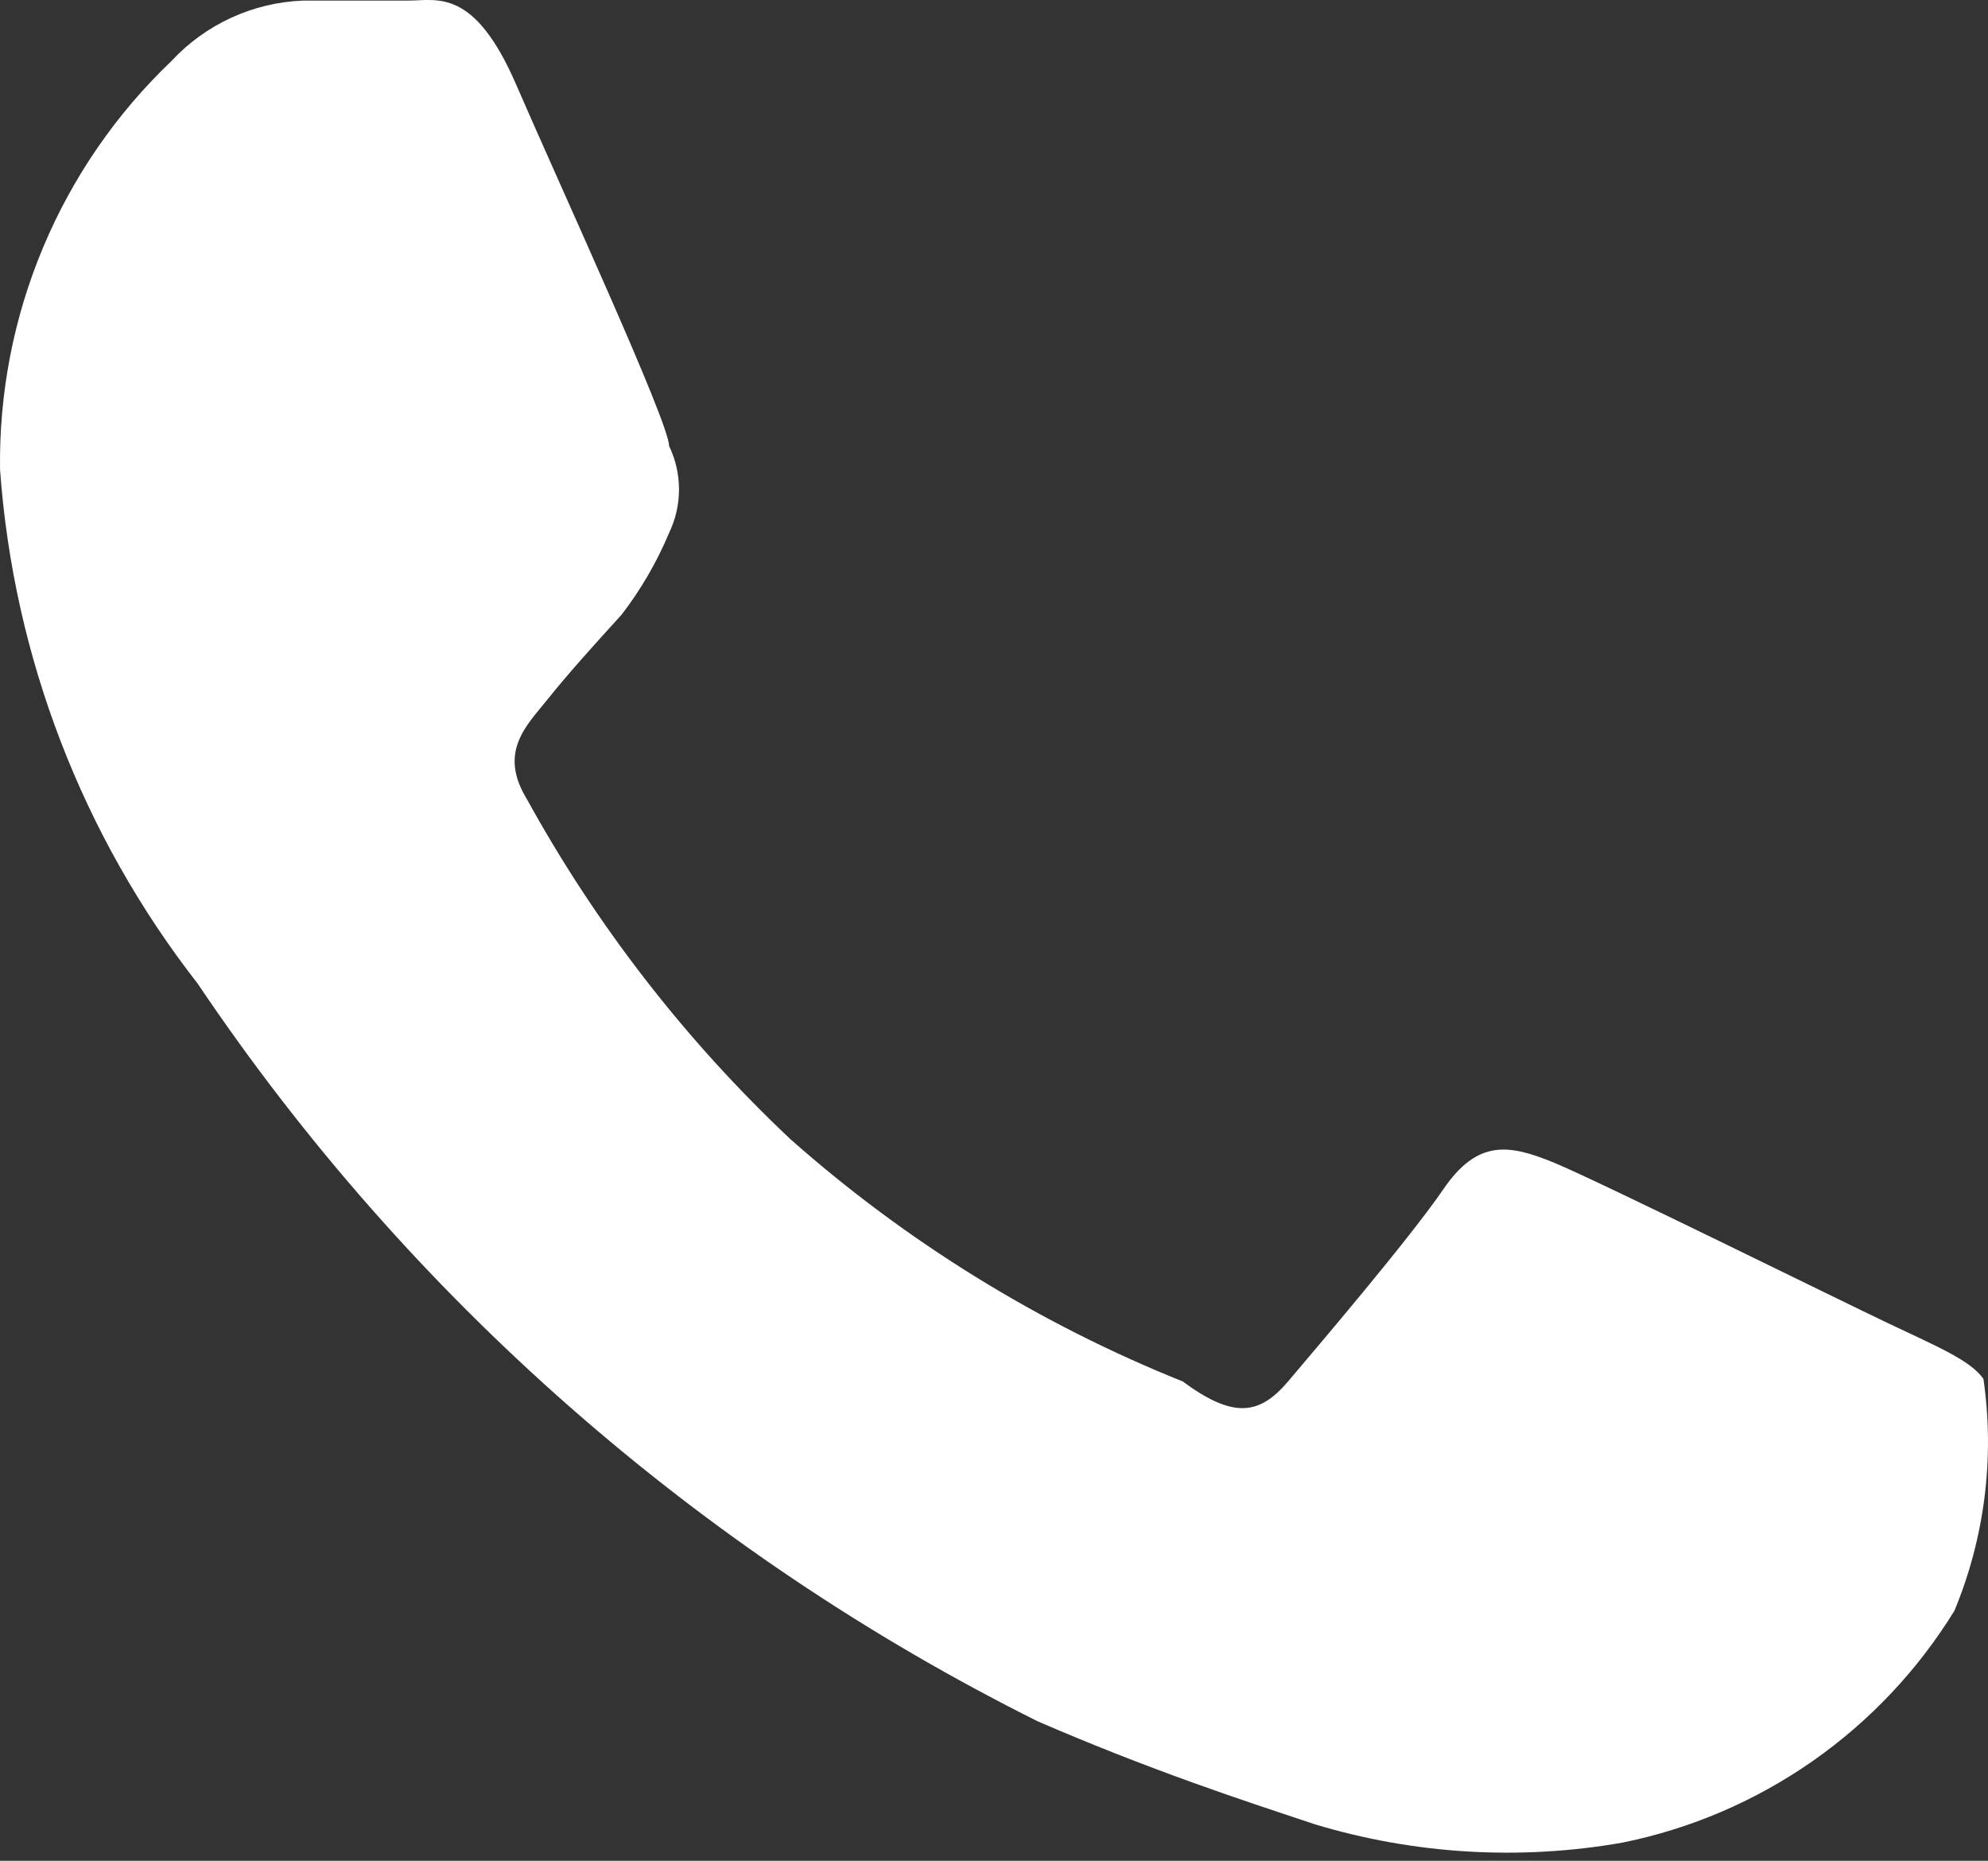 <?xml version="1.0" encoding="UTF-8"?> <svg xmlns="http://www.w3.org/2000/svg" width="78" height="73" viewBox="0 0 78 73" fill="none"><rect x="0" y="0" width="78" height="73" fill="#333333" stroke="none"/> <path d="M74.1 51.92C72.136 50.99 62.732 46.338 60.975 45.614C59.218 44.891 57.978 44.684 56.635 46.648C55.291 48.612 51.674 52.851 50.537 54.195C49.401 55.539 48.367 55.642 46.404 54.195C40.764 51.931 35.555 48.714 31.005 44.684C26.887 40.805 23.4 36.305 20.671 31.348C19.534 29.487 20.671 28.453 21.498 27.419C22.325 26.385 23.358 25.248 24.391 24.111C25.147 23.128 25.772 22.05 26.252 20.906C26.508 20.374 26.641 19.791 26.641 19.201C26.641 18.61 26.508 18.027 26.252 17.495C26.252 16.564 21.911 7.157 20.258 3.332C18.604 -0.494 17.157 0.023 16.021 0.023H11.887C9.918 0.1 8.059 0.955 6.72 2.401C4.557 4.465 2.844 6.954 1.689 9.712C0.533 12.469 -0.041 15.435 0.002 18.425C0.531 25.765 3.229 32.782 7.753 38.584C16.055 50.922 27.414 60.895 40.72 67.531C45.267 69.495 48.78 70.632 51.571 71.563C55.489 72.748 59.63 72.995 63.662 72.286C66.34 71.743 68.877 70.655 71.117 69.09C73.357 67.525 75.251 65.517 76.683 63.189C77.875 60.314 78.267 57.171 77.82 54.091C77.303 53.368 76.063 52.851 74.1 51.92Z" fill="white"></path> </svg> 